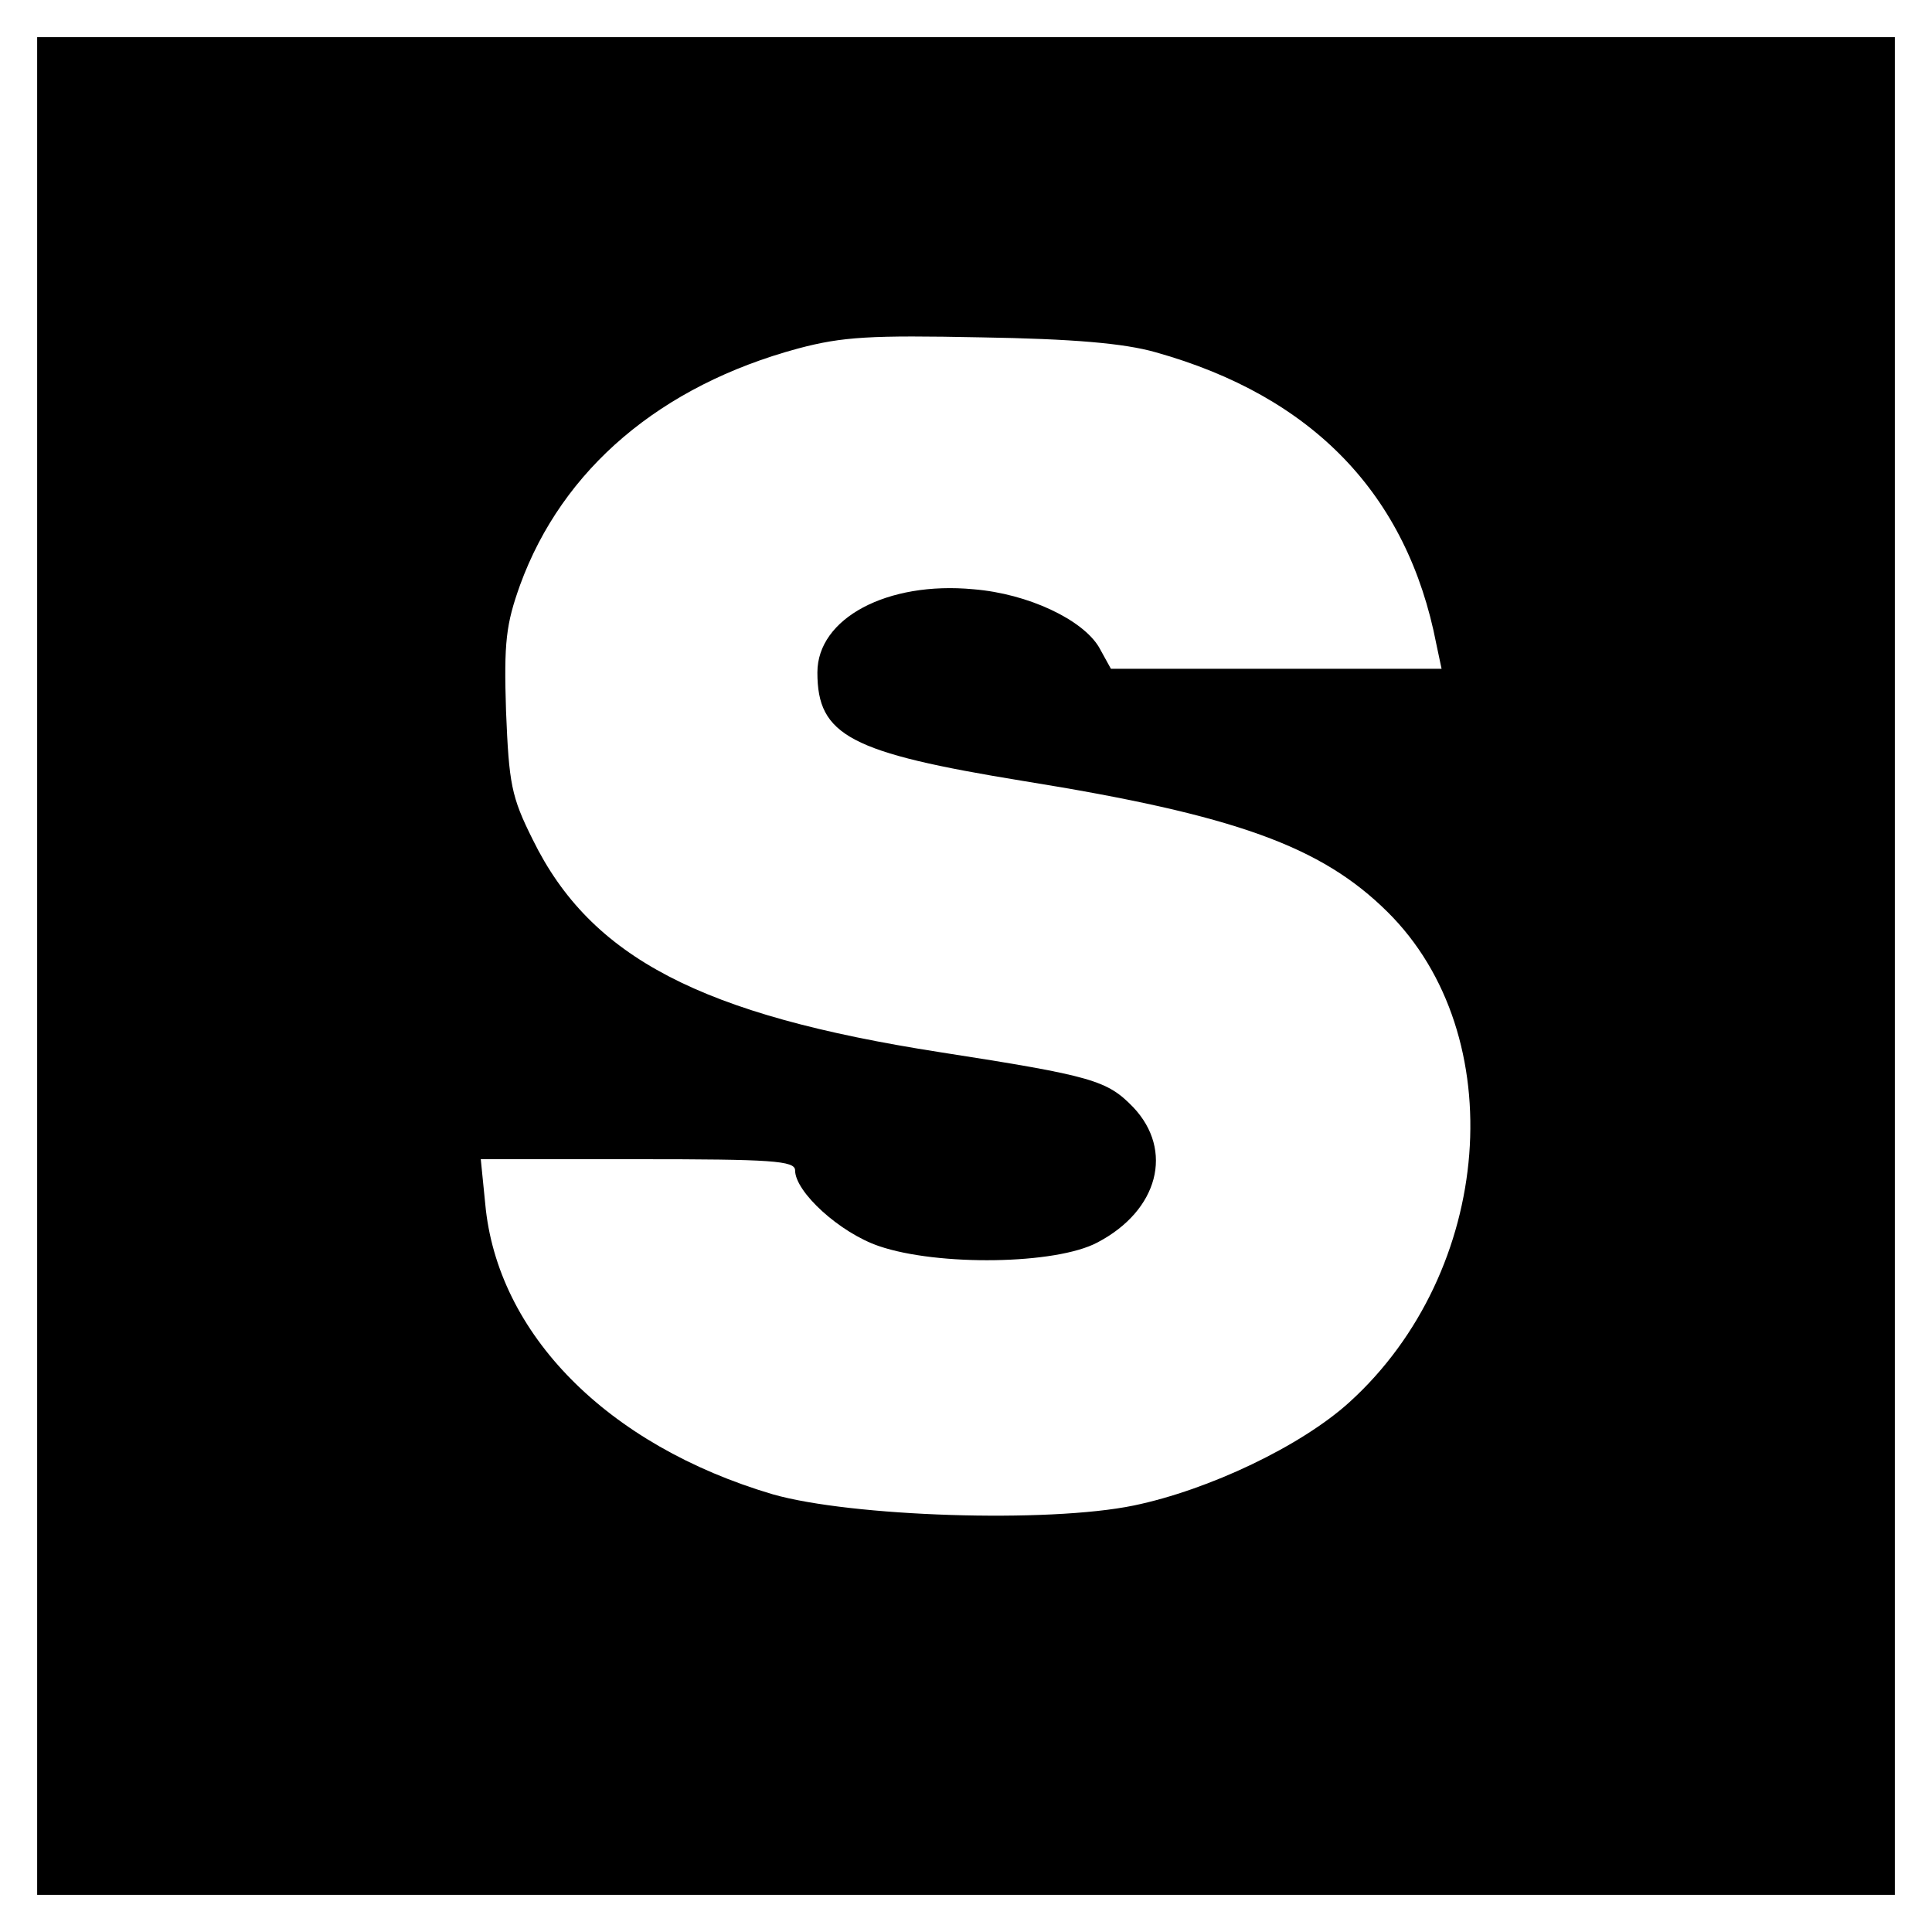 <?xml version="1.0" standalone="no"?>
<!DOCTYPE svg PUBLIC "-//W3C//DTD SVG 20010904//EN"
 "http://www.w3.org/TR/2001/REC-SVG-20010904/DTD/svg10.dtd">
<svg version="1.0" xmlns="http://www.w3.org/2000/svg"
 width="260pt" height="260pt" viewBox="0 0 260 260"
 preserveAspectRatio="xMidYMid meet">
<g transform="translate(0,260) scale(0.1,-0.1)"
fill="#000000" stroke="none">
<path d="M50 1300 l0 -1250 1250 0 1250 0 0 1250 0 1250 -1250 0 -1250 0 0
-1250z m1505 826 c211 -59 339 -191 378 -393 l7 -33 -223 0 -222 0 -16 29
c-22 37 -95 72 -169 78 -116 11 -210 -39 -210 -112 0 -85 44 -108 277 -146
286 -46 401 -88 490 -176 168 -166 143 -484 -51 -660 -65 -59 -189 -118 -290
-139 -116 -24 -381 -15 -486 15 -223 66 -371 216 -387 391 l-6 60 212 0 c179
0 211 -2 211 -15 0 -29 60 -84 113 -102 79 -27 238 -25 294 5 82 43 103 124
48 182 -35 36 -54 42 -260 74 -321 50 -470 127 -548 286 -29 58 -32 75 -36
173 -3 93 0 117 19 170 57 156 189 268 374 318 60 16 98 18 246 15 124 -2 193
-8 235 -20z"/>
</g>
</svg>
